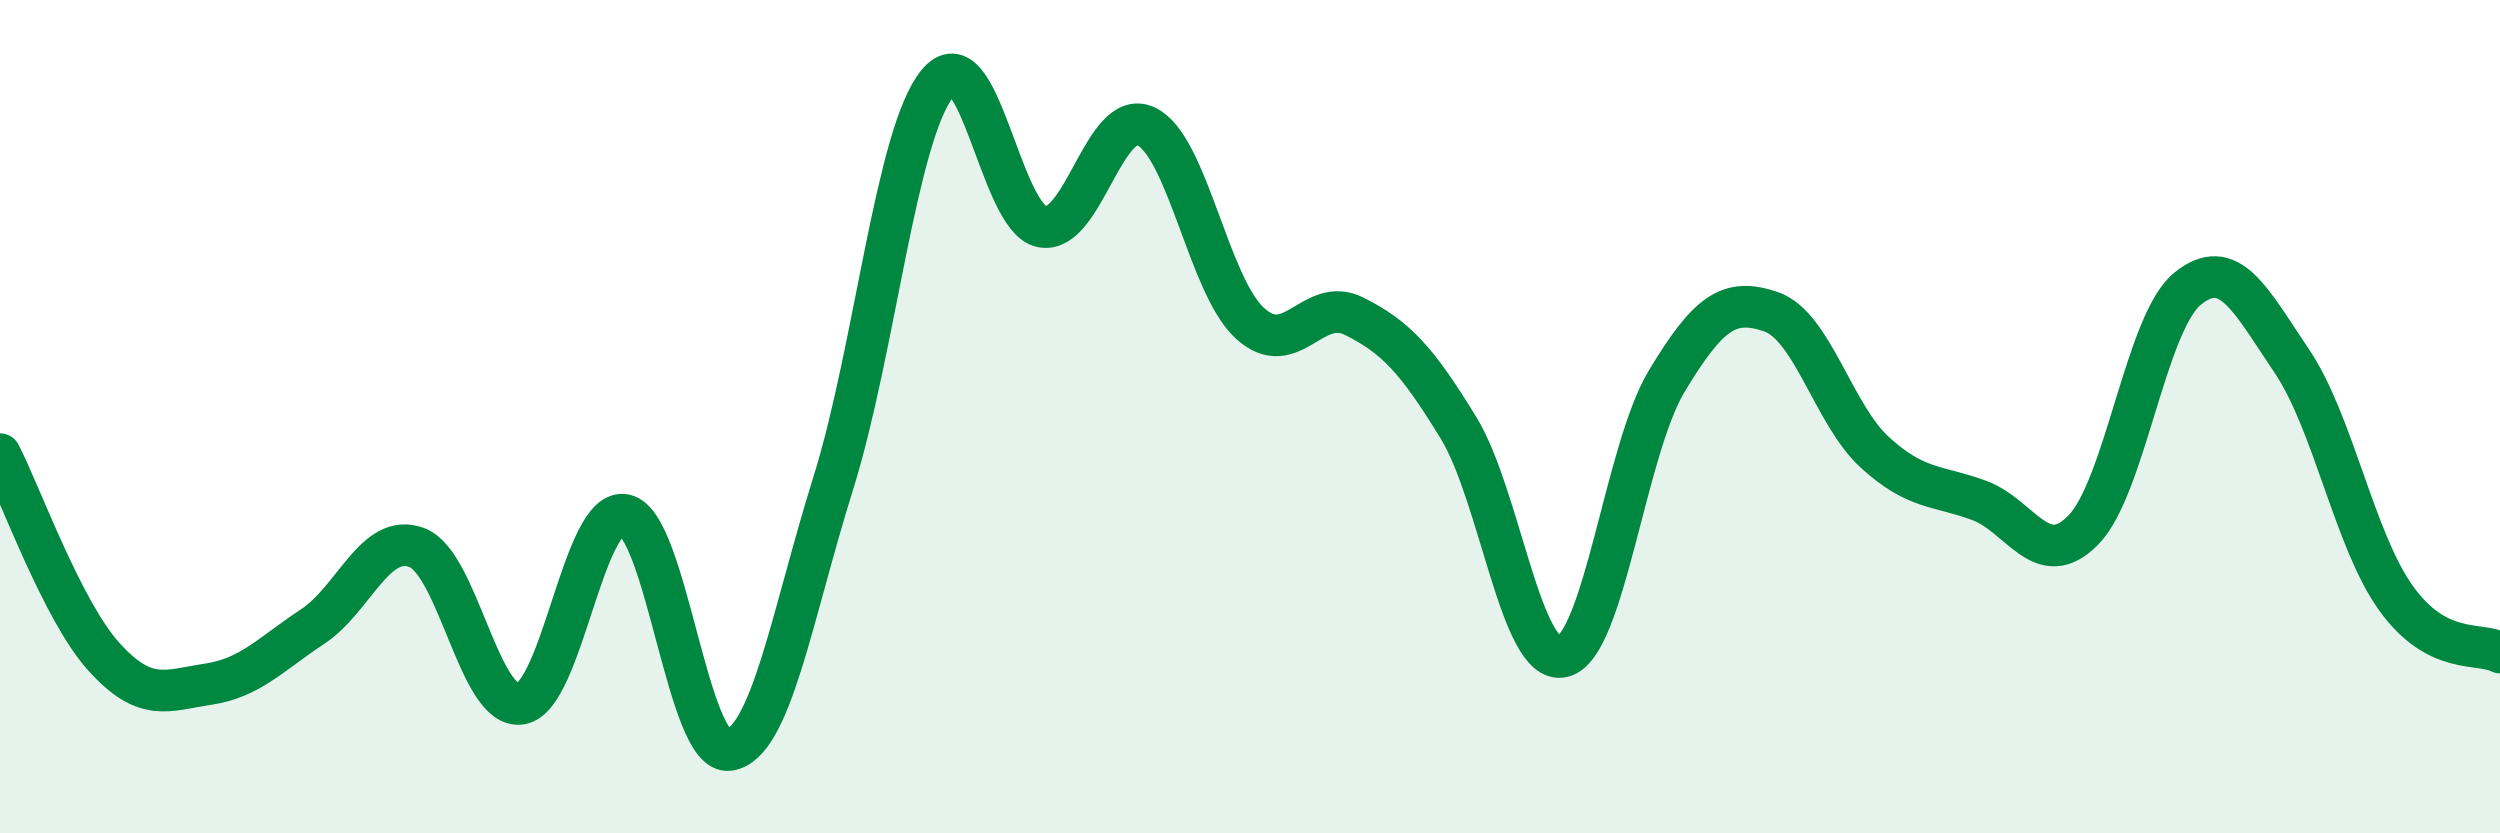 
    <svg width="60" height="20" viewBox="0 0 60 20" xmlns="http://www.w3.org/2000/svg">
      <path
        d="M 0,10.9 C 0.5,11.87 1.5,14.67 2.5,15.77 C 3.5,16.87 4,16.57 5,16.42 C 6,16.27 6.5,15.7 7.5,15.04 C 8.5,14.38 9,12.77 10,13.14 C 11,13.51 11.5,17.05 12.5,16.89 C 13.5,16.73 14,12.14 15,12.36 C 16,12.58 16.5,18.15 17.5,18 C 18.5,17.85 19,14.79 20,11.59 C 21,8.39 21.5,3.23 22.5,2 C 23.5,0.77 24,5.23 25,5.44 C 26,5.65 26.5,2.57 27.5,3.03 C 28.5,3.49 29,6.85 30,7.76 C 31,8.67 31.5,7.09 32.5,7.59 C 33.5,8.09 34,8.63 35,10.26 C 36,11.89 36.5,15.98 37.5,15.76 C 38.5,15.54 39,10.81 40,9.15 C 41,7.49 41.5,7.14 42.5,7.48 C 43.5,7.82 44,9.95 45,10.86 C 46,11.77 46.5,11.64 47.5,12.01 C 48.5,12.38 49,13.74 50,12.72 C 51,11.7 51.5,7.74 52.5,6.93 C 53.5,6.12 54,7.18 55,8.66 C 56,10.14 56.5,12.95 57.5,14.35 C 58.5,15.75 59.5,15.4 60,15.66L60 20L0 20Z"
        fill="#008740"
        opacity="0.1"
        stroke-linecap="round"
        stroke-linejoin="round"
      />
      <path
        d="M 0,10.9 C 0.5,11.87 1.5,14.67 2.5,15.77 C 3.5,16.87 4,16.57 5,16.42 C 6,16.27 6.5,15.7 7.5,15.04 C 8.5,14.38 9,12.77 10,13.14 C 11,13.51 11.5,17.05 12.5,16.89 C 13.5,16.73 14,12.14 15,12.36 C 16,12.58 16.5,18.15 17.5,18 C 18.5,17.85 19,14.79 20,11.59 C 21,8.39 21.5,3.23 22.5,2 C 23.5,0.77 24,5.23 25,5.44 C 26,5.65 26.5,2.57 27.5,3.03 C 28.5,3.49 29,6.85 30,7.76 C 31,8.67 31.5,7.09 32.5,7.59 C 33.5,8.09 34,8.63 35,10.26 C 36,11.89 36.5,15.98 37.5,15.76 C 38.5,15.54 39,10.81 40,9.15 C 41,7.49 41.5,7.14 42.5,7.48 C 43.5,7.82 44,9.95 45,10.86 C 46,11.77 46.5,11.64 47.5,12.01 C 48.5,12.38 49,13.74 50,12.72 C 51,11.7 51.5,7.74 52.5,6.93 C 53.5,6.12 54,7.18 55,8.66 C 56,10.14 56.5,12.95 57.5,14.35 C 58.5,15.75 59.5,15.4 60,15.66"
        stroke="#008740"
        stroke-width="1"
        fill="none"
        stroke-linecap="round"
        stroke-linejoin="round"
      />
    </svg>
  